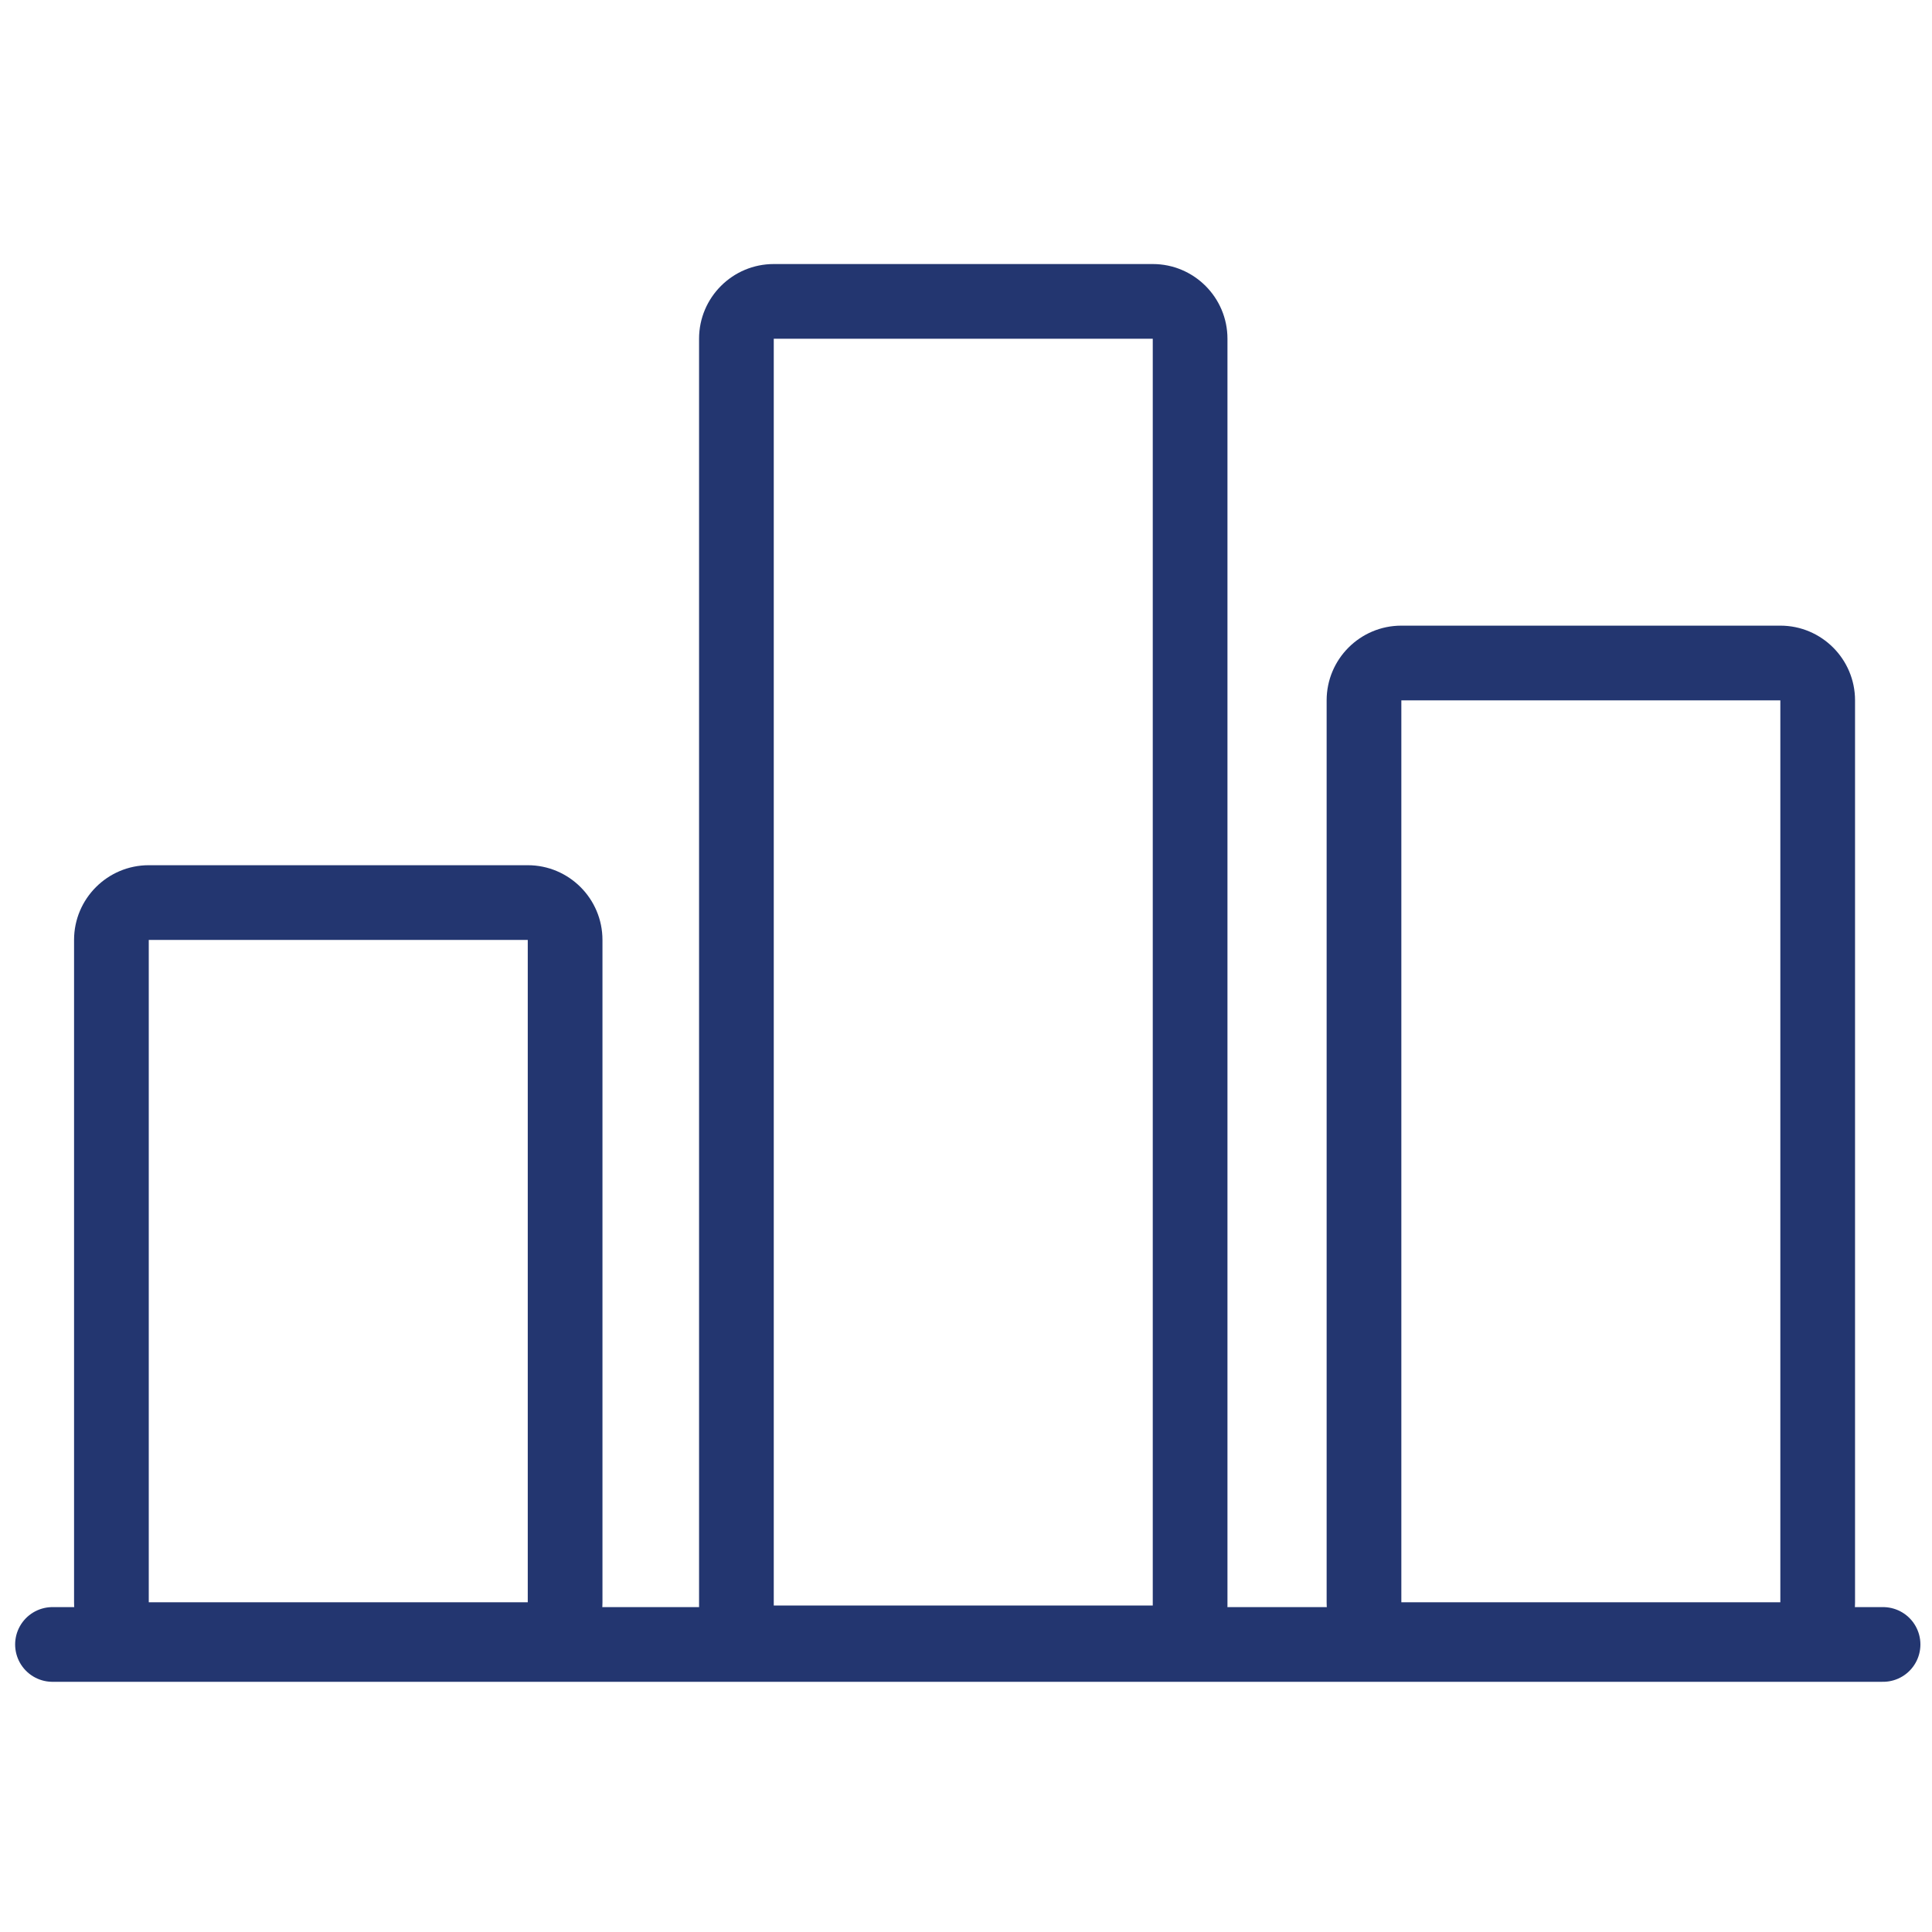 <?xml version="1.0" encoding="utf-8"?>
<!-- Generator: Adobe Illustrator 27.8.1, SVG Export Plug-In . SVG Version: 6.00 Build 0)  -->
<svg version="1.1" id="Layer_1" xmlns="http://www.w3.org/2000/svg" xmlns:xlink="http://www.w3.org/1999/xlink" x="0px" y="0px"
	 viewBox="0 0 60 60" style="enable-background:new 0 0 60 60;" xml:space="preserve">
<style type="text/css">
	.st0{fill:none;stroke:#233670;stroke-width:2.32;stroke-linecap:round;stroke-miterlimit:10;}
	.st1{fill:#233670;}
</style>
<g>
	<line class="st0" x1="1.63" y1="51.07" x2="58.48" y2="51.07"/>
	<path class="st1" d="M16.39,29.19v20.57H4.62V29.19H16.39 M16.39,26.87H4.62c-1.28,0-2.32,1.04-2.32,2.32v20.57
		c0,1.28,1.04,2.32,2.32,2.32h11.77c1.28,0,2.32-1.04,2.32-2.32V29.19C18.71,27.91,17.67,26.87,16.39,26.87L16.39,26.87z"/>
	<path class="st1" d="M35.8,10.52v39.34H24.03V10.52H35.8 M35.8,8.2H24.03c-1.28,0-2.32,1.04-2.32,2.32v39.34
		c0,1.28,1.04,2.32,2.32,2.32H35.8c1.28,0,2.32-1.04,2.32-2.32V10.52C38.12,9.24,37.08,8.2,35.8,8.2L35.8,8.2z"/>
	<path class="st1" d="M55.29,21.75v28.01H43.52V21.75H55.29 M55.29,19.43H43.52c-1.28,0-2.32,1.04-2.32,2.32v28.01
		c0,1.28,1.04,2.32,2.32,2.32h11.77c1.28,0,2.32-1.04,2.32-2.32V21.75C57.61,20.47,56.57,19.43,55.29,19.43L55.29,19.43z"/>
</g>
</svg>

